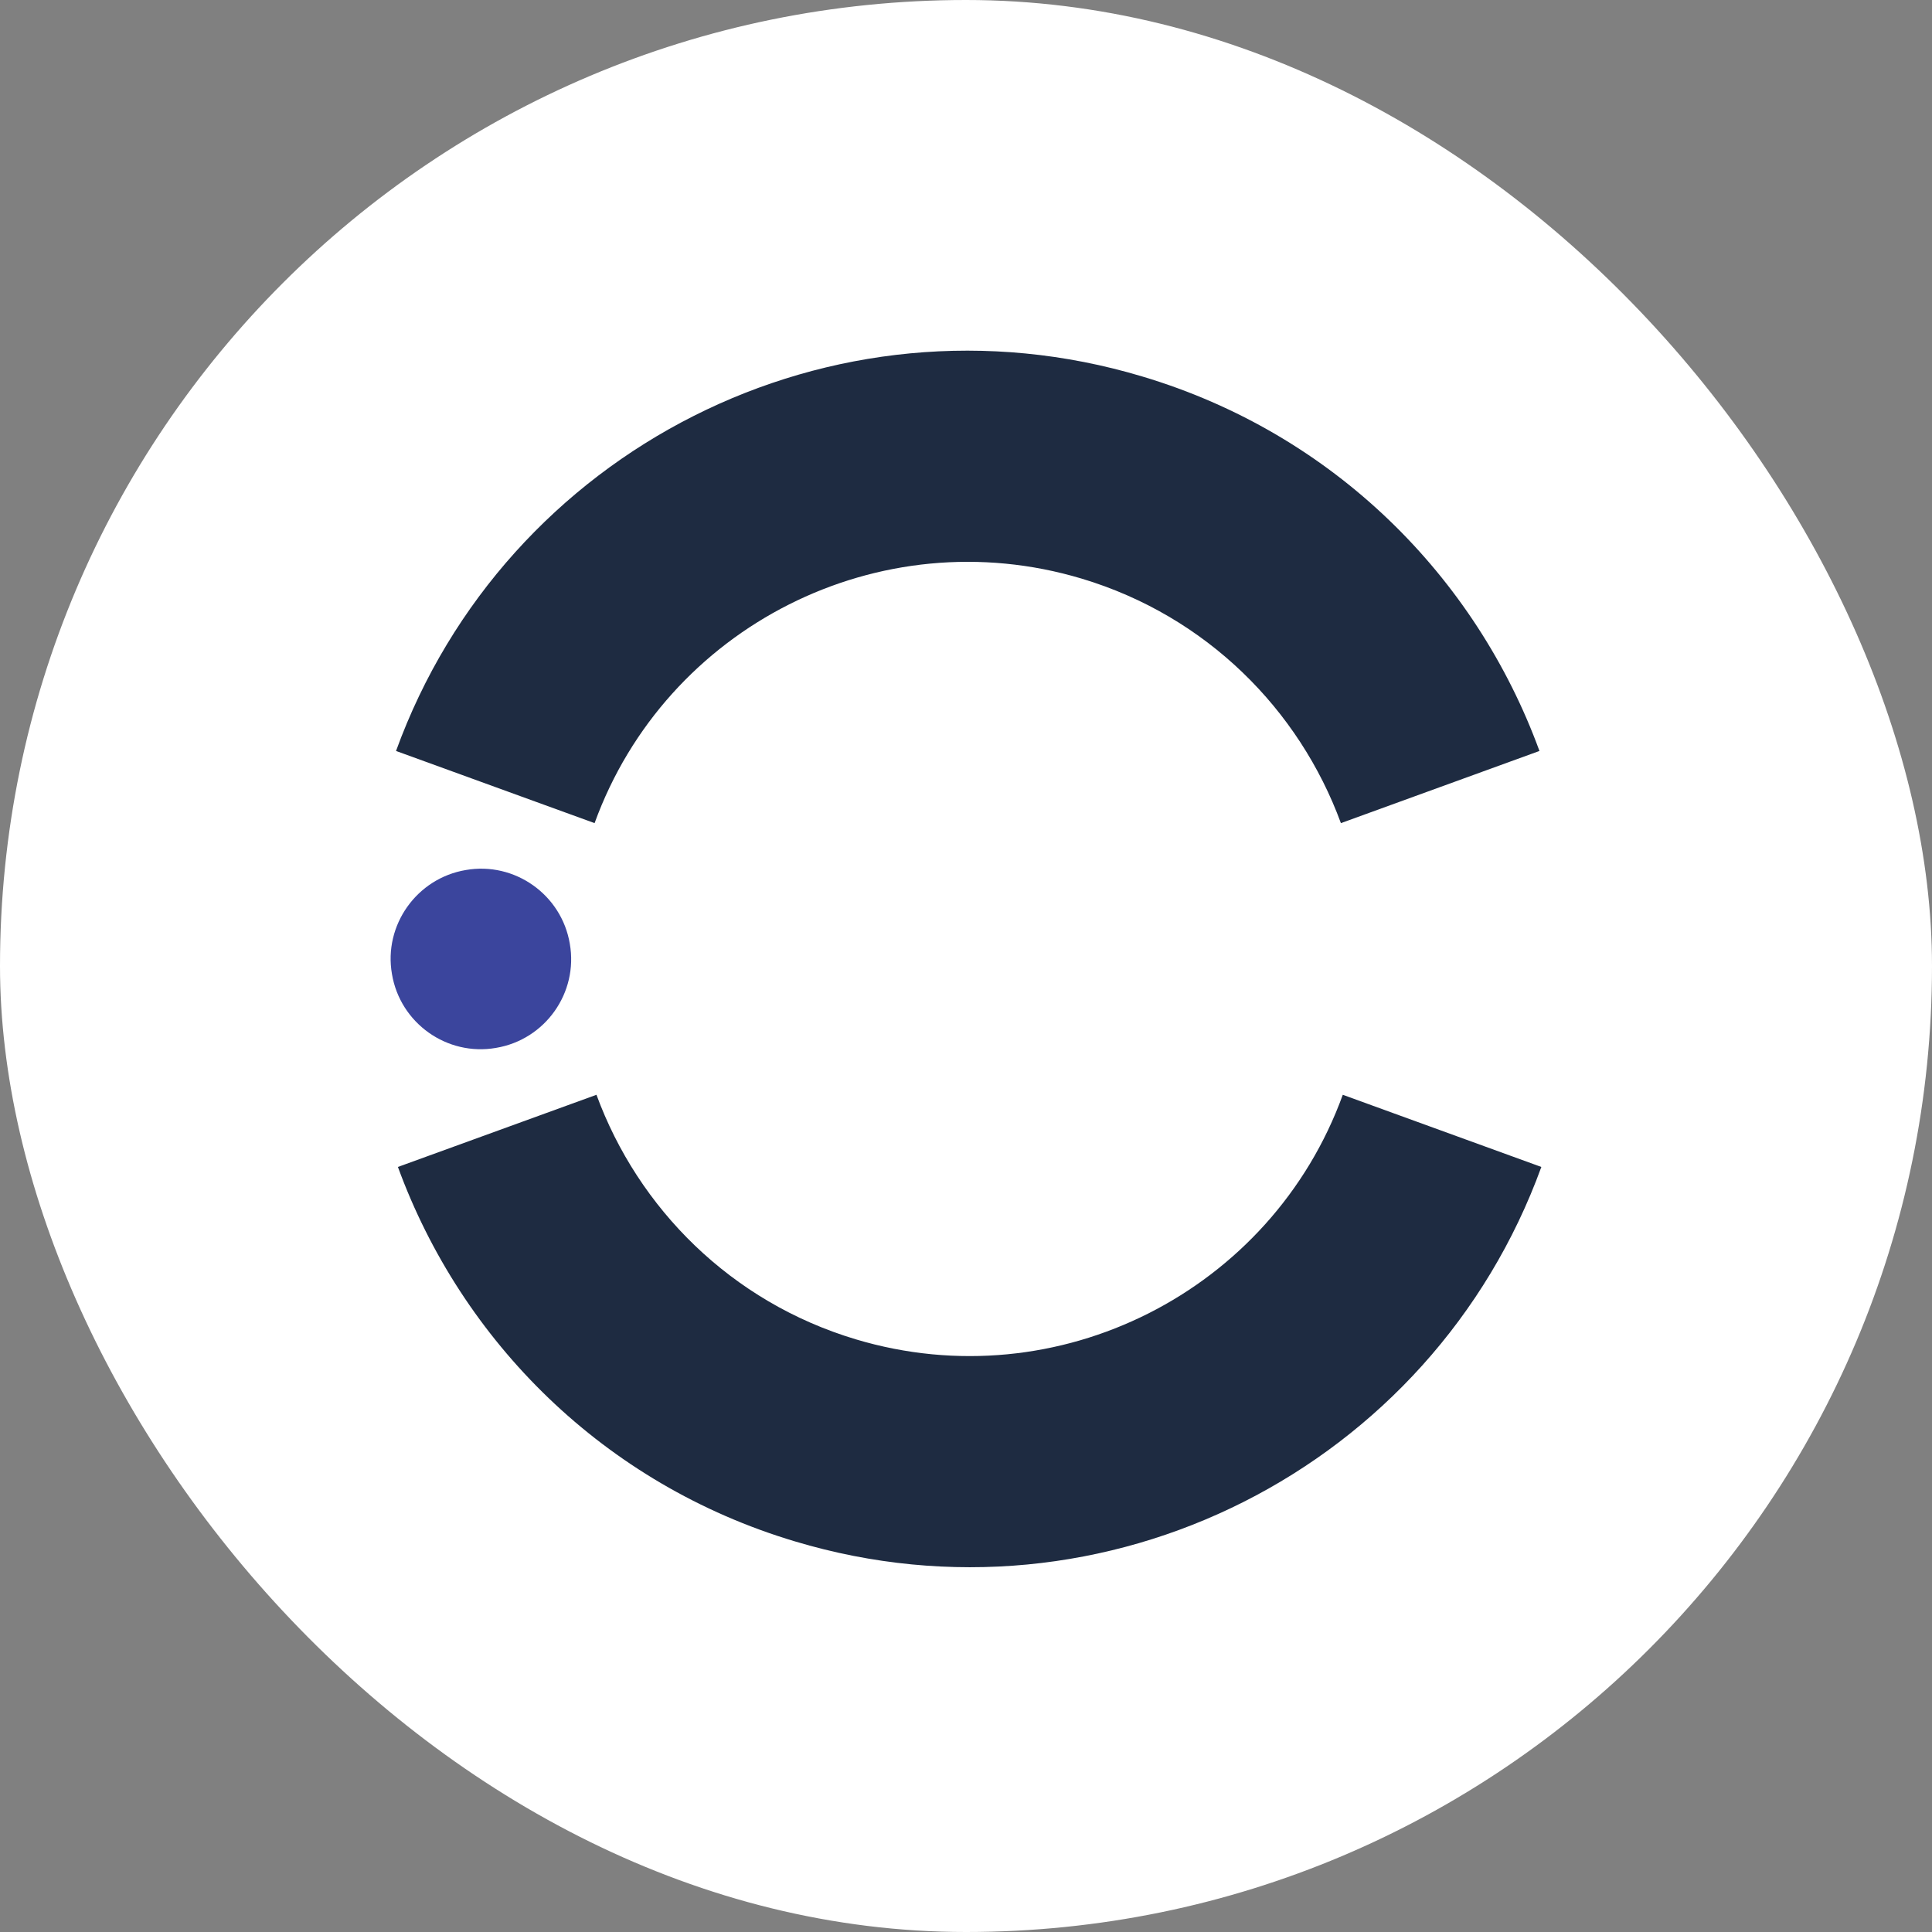<?xml version="1.0" encoding="UTF-8"?><svg id="b" xmlns="http://www.w3.org/2000/svg" viewBox="0 0 266.12 266.12"><rect x="0" y="0" width="266.12" height="266.12" fill="#808080" stroke="none"/><g id="c"><rect x="0" y="0" width="266.12" height="266.12" rx="133.06" ry="133.06" style="fill:#fff; stroke-width:0px;"/><path d="M184.96,150.8c-9.81,27.03-39.2,42.04-67.09,33.68-17.18-5.15-29.97-18.04-35.71-33.68l-27.35,9.94c8.77,24,28.35,43.71,54.7,51.58,42.77,12.84,87.75-10.17,102.8-51.58l-27.35-9.94Z" style="fill:#1e2b41; stroke-width:0px;"/><path d="M148.99,79.7c17.18,5.15,29.97,18.04,35.71,33.68l27.35-9.94c-8.77-24-28.35-43.71-54.7-51.58-42.77-12.84-87.75,10.13-102.8,51.58l27.35,9.94c9.81-27.03,39.2-42.04,67.09-33.68Z" style="fill:#1e2b41; stroke-width:0px;"/><path d="M68.32,144.34c6.78-1.13,11.35-7.59,10.17-14.33-1.13-6.78-7.6-11.35-14.33-10.17-6.74,1.13-11.35,7.59-10.17,14.33,1.13,6.78,7.6,11.35,14.33,10.17Z" style="fill:#3b459d; stroke-width:0px;"/></g></svg>
